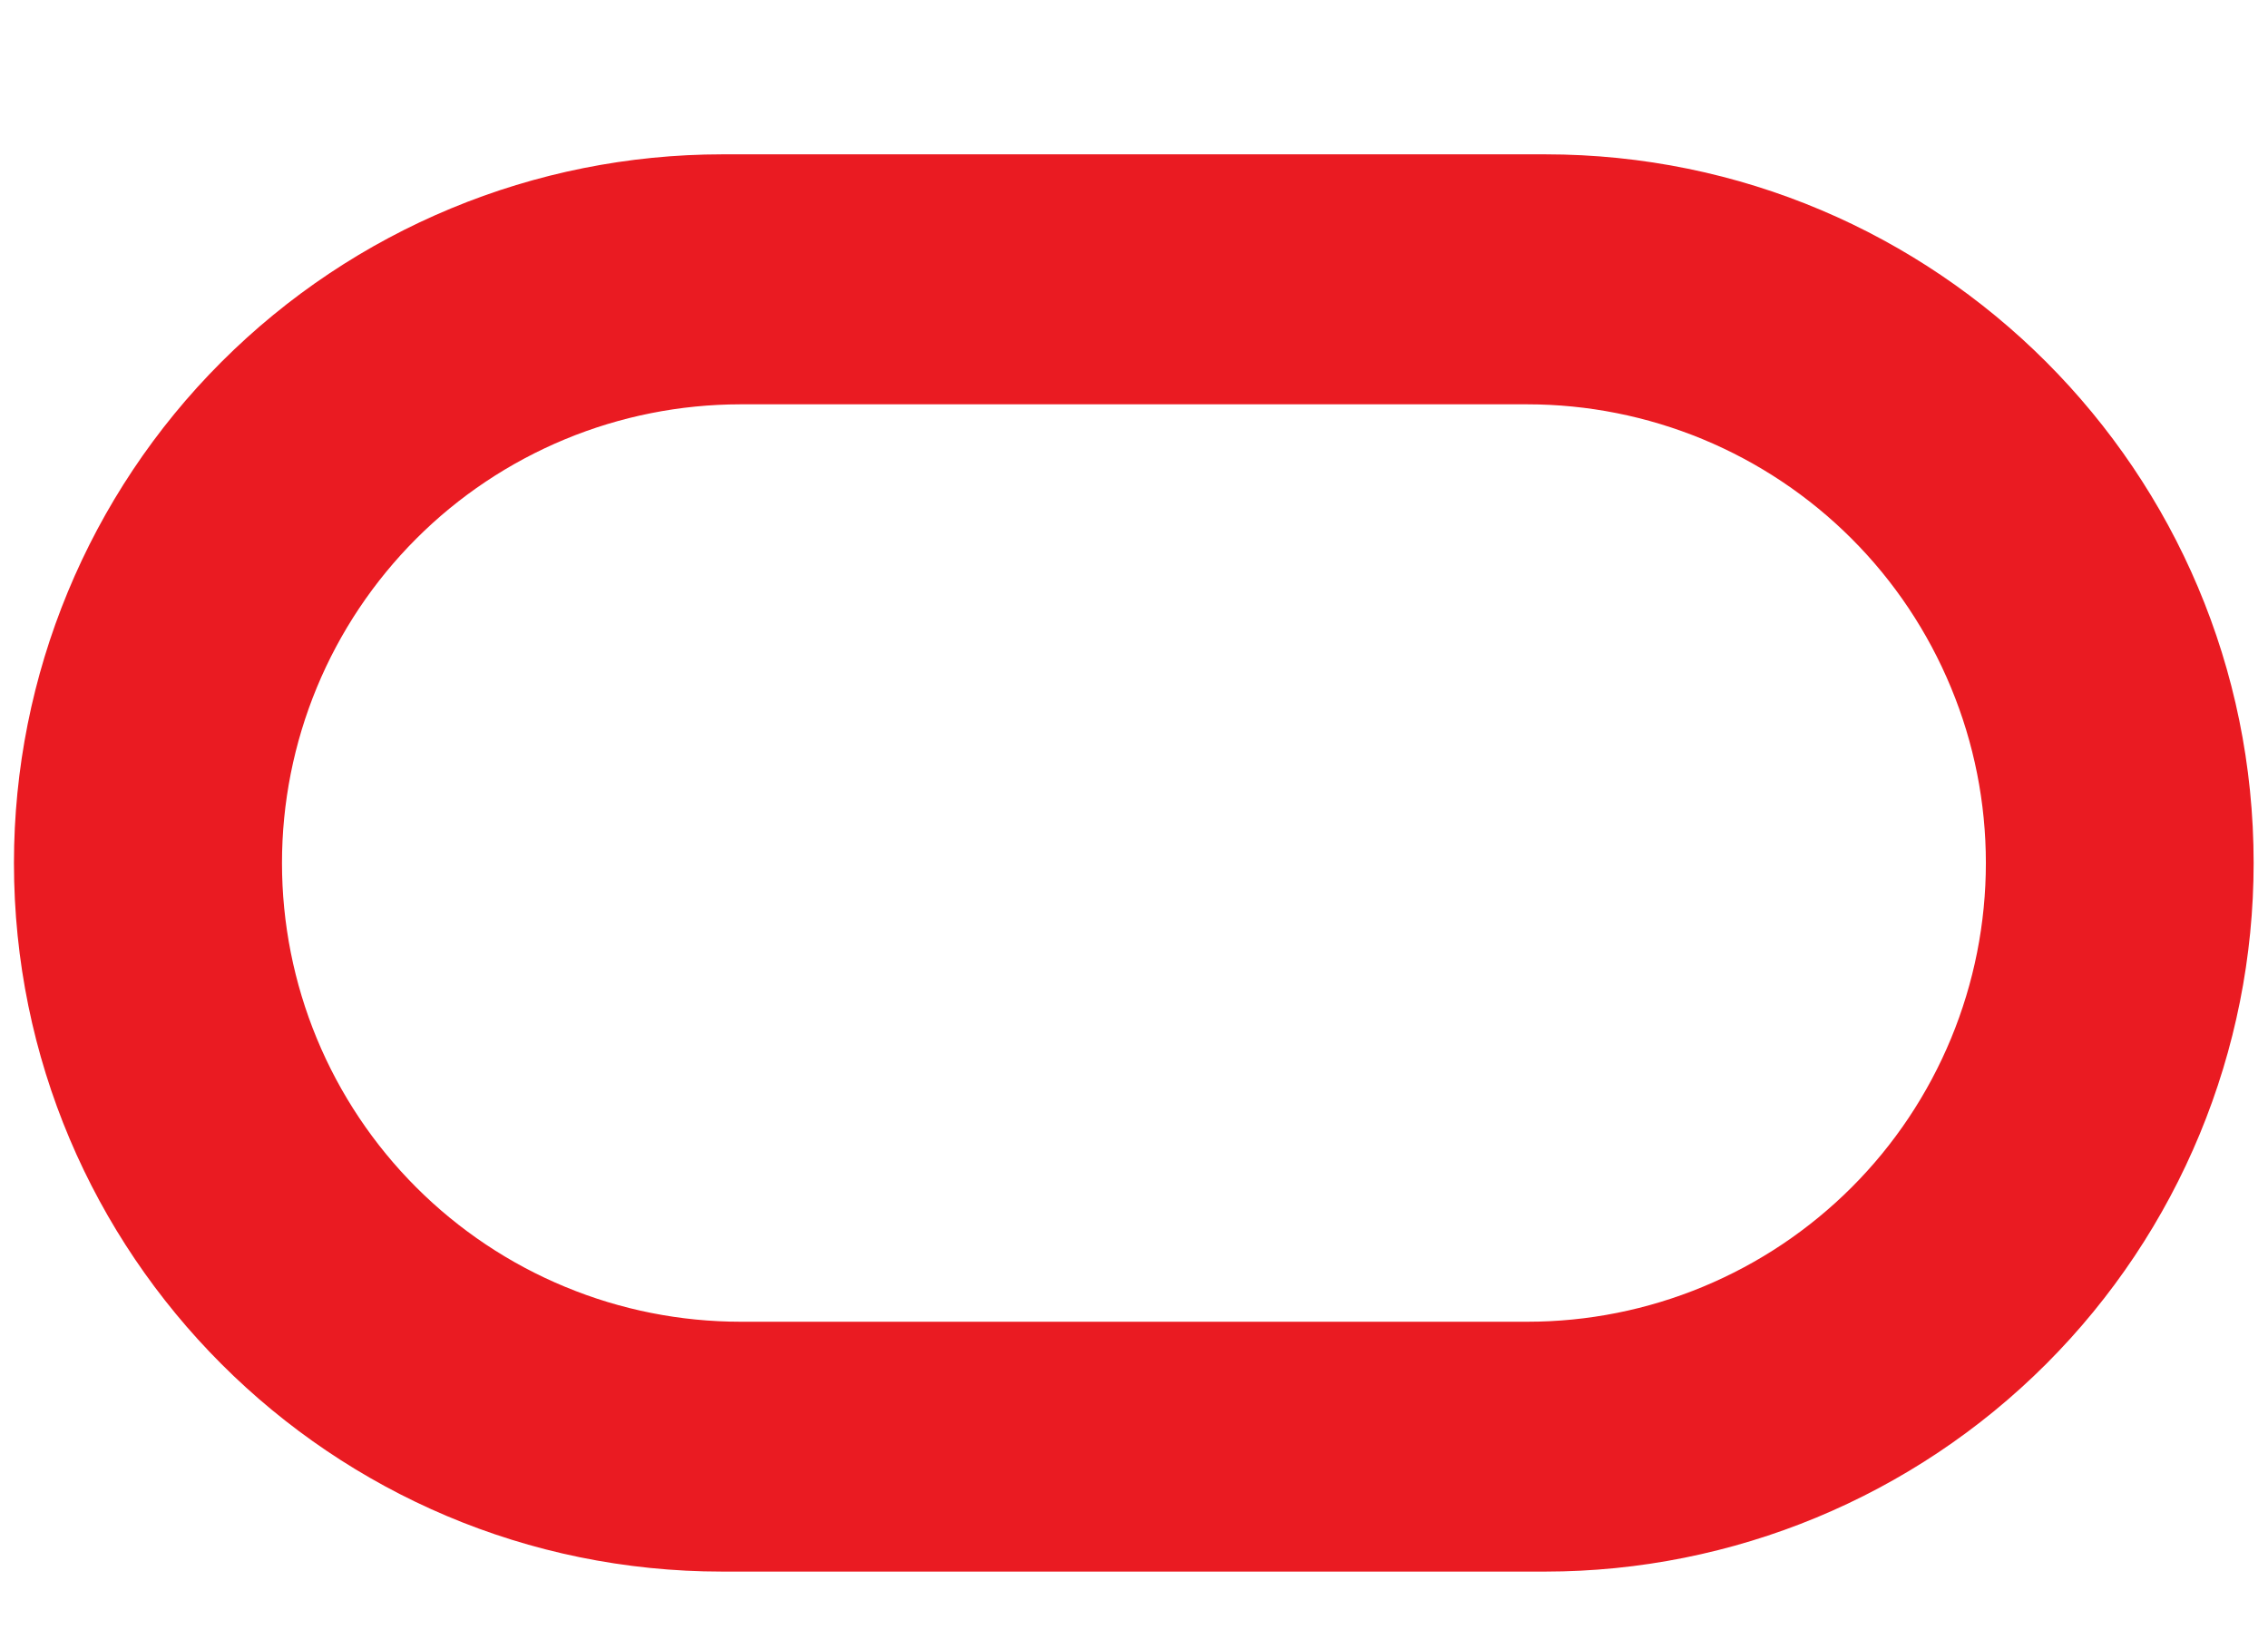<svg width="33" height="24" viewBox="0 0 33 24" fill="none" xmlns="http://www.w3.org/2000/svg">
<path fill-rule="evenodd" clip-rule="evenodd" d="M0.203 12.559C0.203 18.253 4.817 22.871 10.509 22.871H22.484C25.218 22.87 27.84 21.783 29.773 19.849C31.706 17.915 32.791 15.293 32.791 12.559C32.791 6.864 28.177 2.246 22.484 2.246H10.509C7.775 2.247 5.154 3.334 3.221 5.268C1.288 7.202 0.203 9.824 0.203 12.559ZM28.895 12.559C28.895 13.435 28.723 14.303 28.388 15.113C28.053 15.923 27.562 16.659 26.942 17.279C26.323 17.898 25.588 18.39 24.778 18.726C23.969 19.062 23.101 19.235 22.224 19.235H10.778C9.901 19.235 9.033 19.063 8.223 18.727C7.413 18.392 6.677 17.9 6.057 17.28C5.437 16.66 4.945 15.924 4.61 15.114C4.275 14.304 4.103 13.435 4.103 12.559C4.103 11.682 4.275 10.815 4.61 10.005C4.945 9.195 5.437 8.46 6.056 7.84C6.675 7.22 7.411 6.729 8.22 6.393C9.03 6.057 9.897 5.885 10.773 5.884H22.222C23.099 5.884 23.966 6.057 24.776 6.392C25.586 6.728 26.322 7.22 26.941 7.839C27.561 8.459 28.052 9.195 28.387 10.005C28.723 10.814 28.895 11.682 28.895 12.559Z" fill="#EA1B22"/>
</svg>
